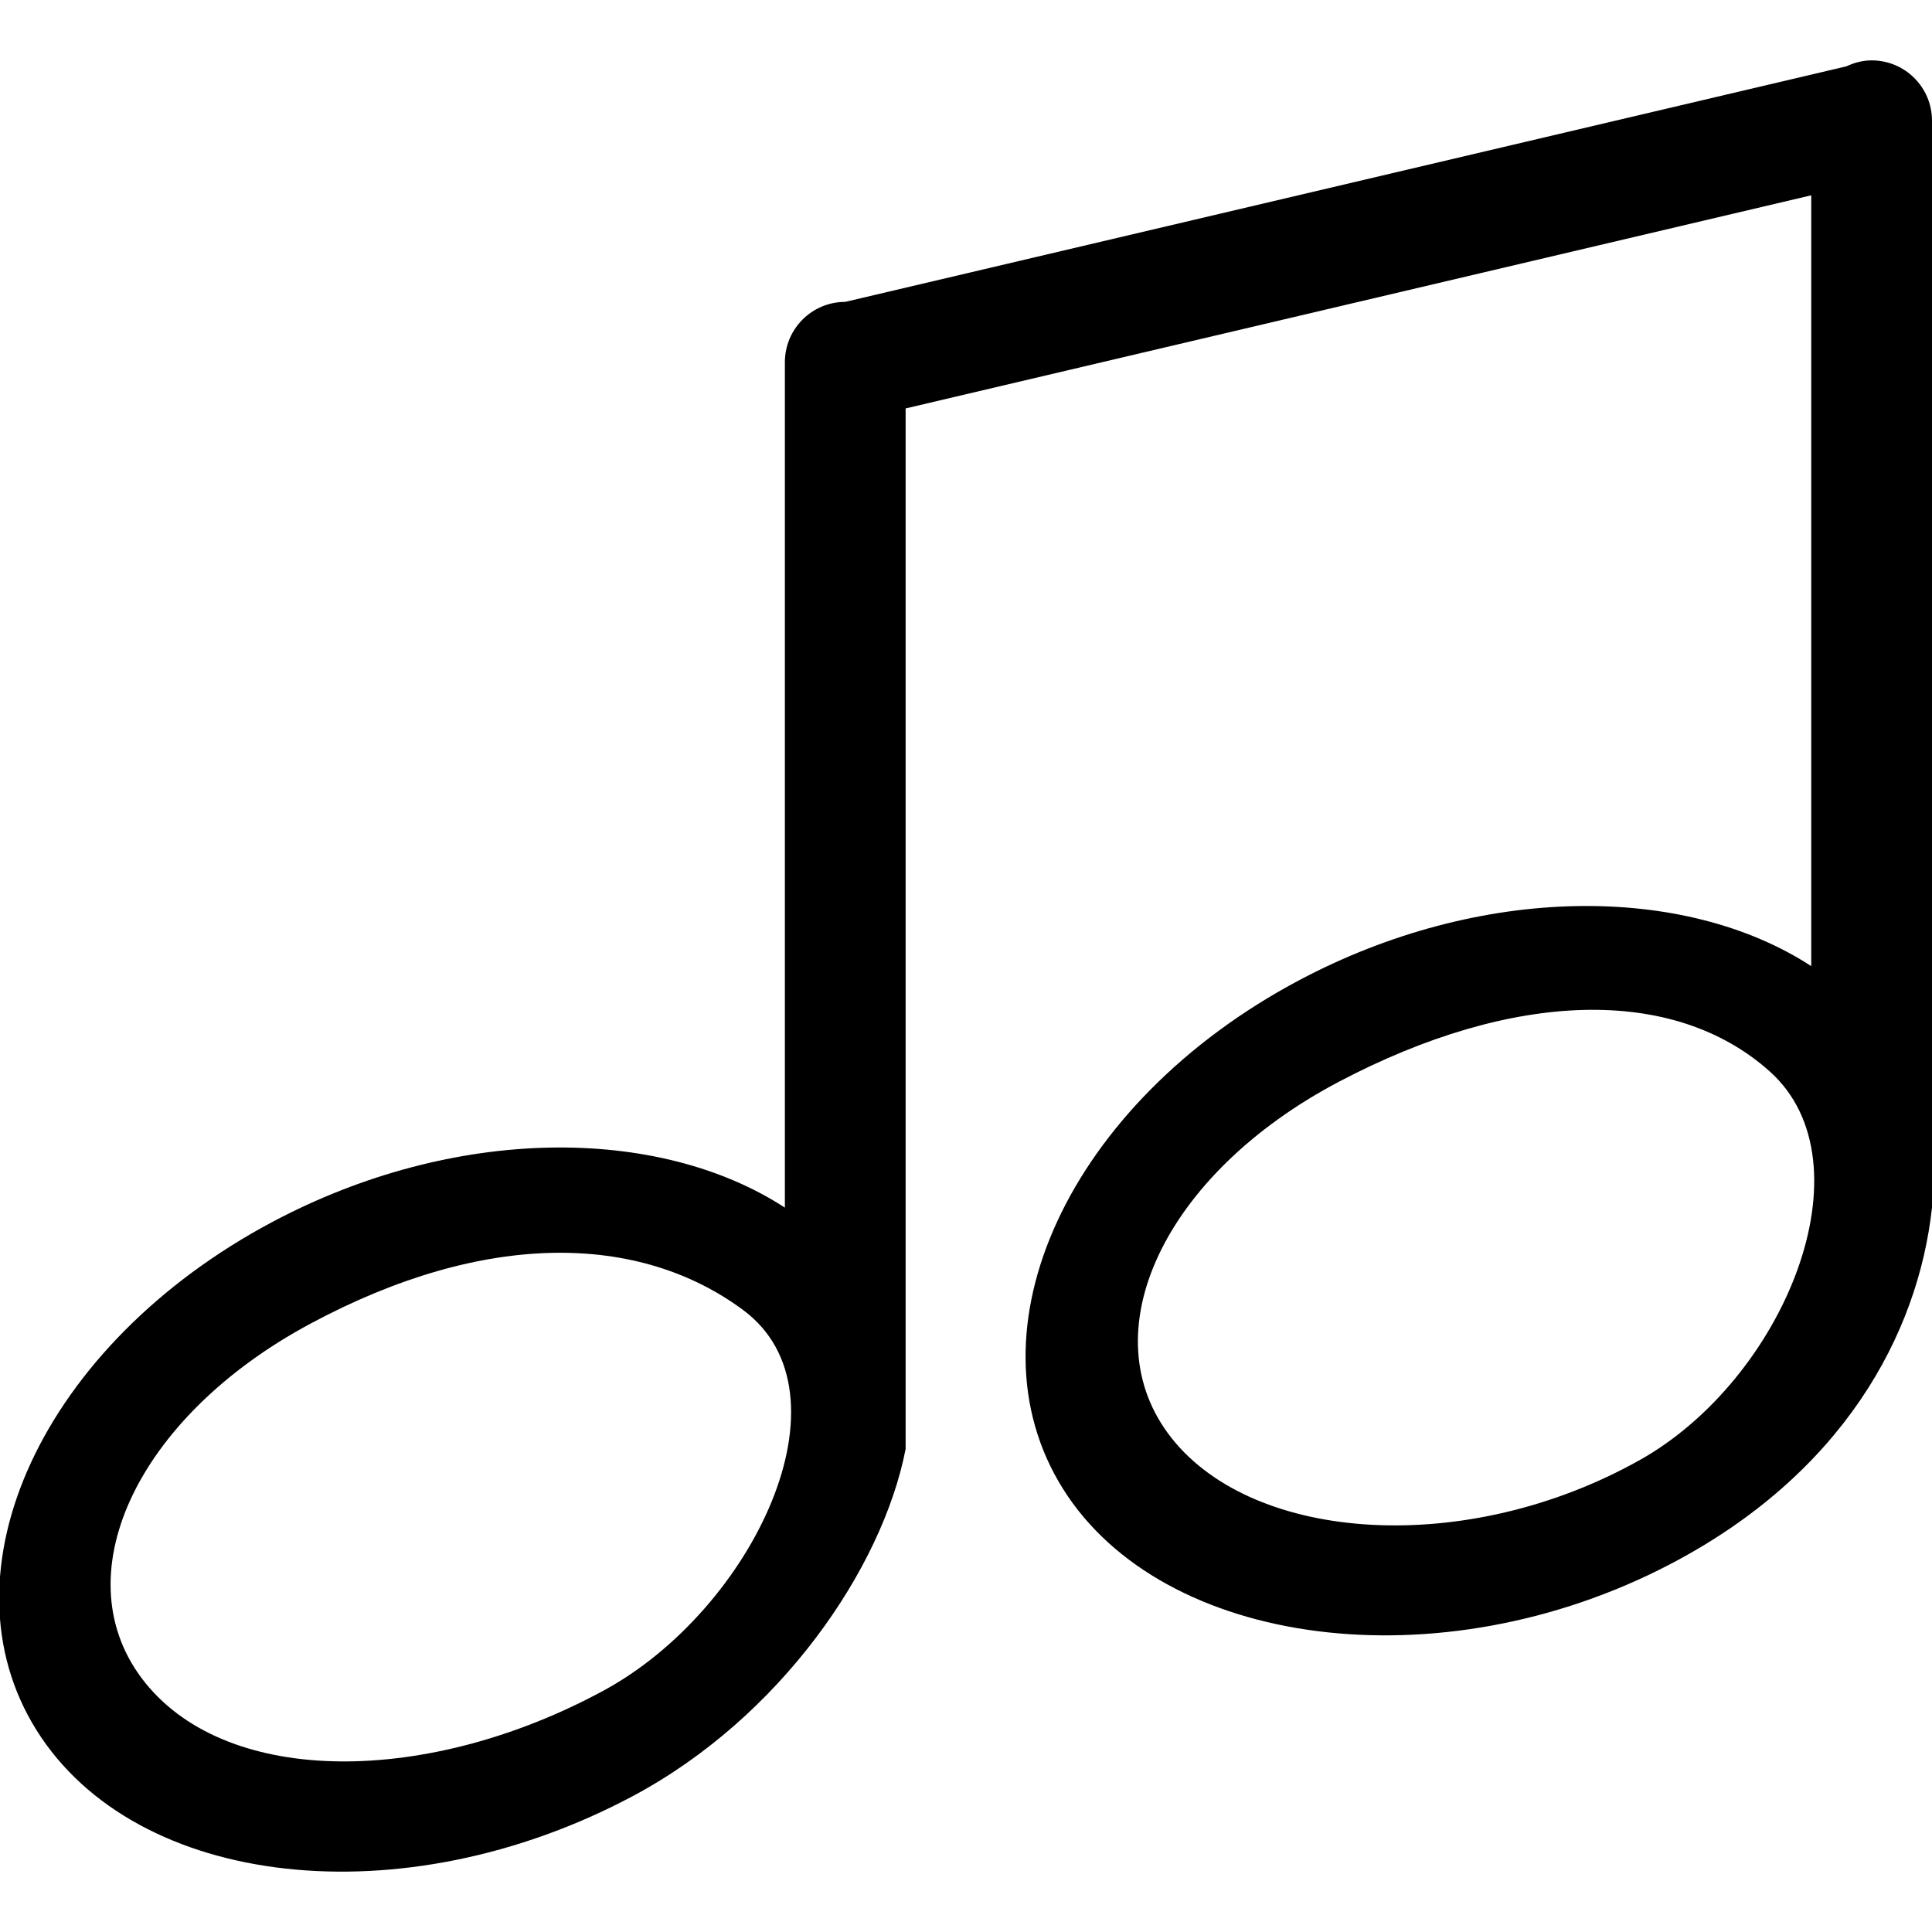 <?xml version="1.0" encoding="UTF-8" standalone="no"?>
<!-- Uploaded to: SVG Repo, www.svgrepo.com, Generator: SVG Repo Mixer Tools -->
<svg width="800px" height="800px" viewBox="0 -1 32 32" version="1.1" xmlns="http://www.w3.org/2000/svg" xmlns:xlink="http://www.w3.org/1999/xlink" xmlns:sketch="http://www.bohemiancoding.com/sketch/ns">
    
    <title>music-note-3</title>
    <desc>Created with Sketch Beta.</desc>
    <defs>

</defs>
    <g id="Page-1" stroke="none" stroke-width="1" fill="none" fill-rule="evenodd" sketch:type="MSPage">
        <g id="Icon-Set" sketch:type="MSLayerGroup" transform="translate(-568, -620)" fill="#000000">
            <path d="M595.151,643.188 C592.289,644.789 588.784,644.555 587.409,642.824 C586.033,641.093 587.271,638.45 590.171,636.92 C593.072,635.391 595.724,635.328 597.309,636.743 C599.015,638.265 597.553,641.847 595.151,643.188 L595.151,643.188 Z M578,647 C575.105,648.571 571.801,648.603 570.407,646.874 C569.014,645.146 570.237,642.482 573.14,640.925 C576.042,639.368 578.591,639.427 580.306,640.696 C582.186,642.087 580.465,645.662 578,647 L578,647 Z M599,620 C598.849,620 598.709,620.039 598.581,620.099 L582,624 C581.447,624 581,624.448 581,625 L581,639.002 C578.899,637.636 575.522,637.638 572.51,639.24 C568.707,641.263 566.96,645.031 568.606,647.659 C570.253,650.286 574.67,650.776 578.472,648.754 C580.923,647.45 582.615,644.981 583,643 L583,625.765 L598,622.235 L598,635.002 C595.899,633.636 592.522,633.638 589.51,635.24 C585.707,637.263 583.96,641.031 585.606,643.659 C587.253,646.286 591.842,646.902 595.659,644.91 C598.517,643.419 599.771,641.106 600,639 L600,621 C600,620.447 599.553,620 599,620 L599,620 Z" id="music-note-3" sketch:type="MSShapeGroup">

</path>
        </g>
    </g>
</svg>